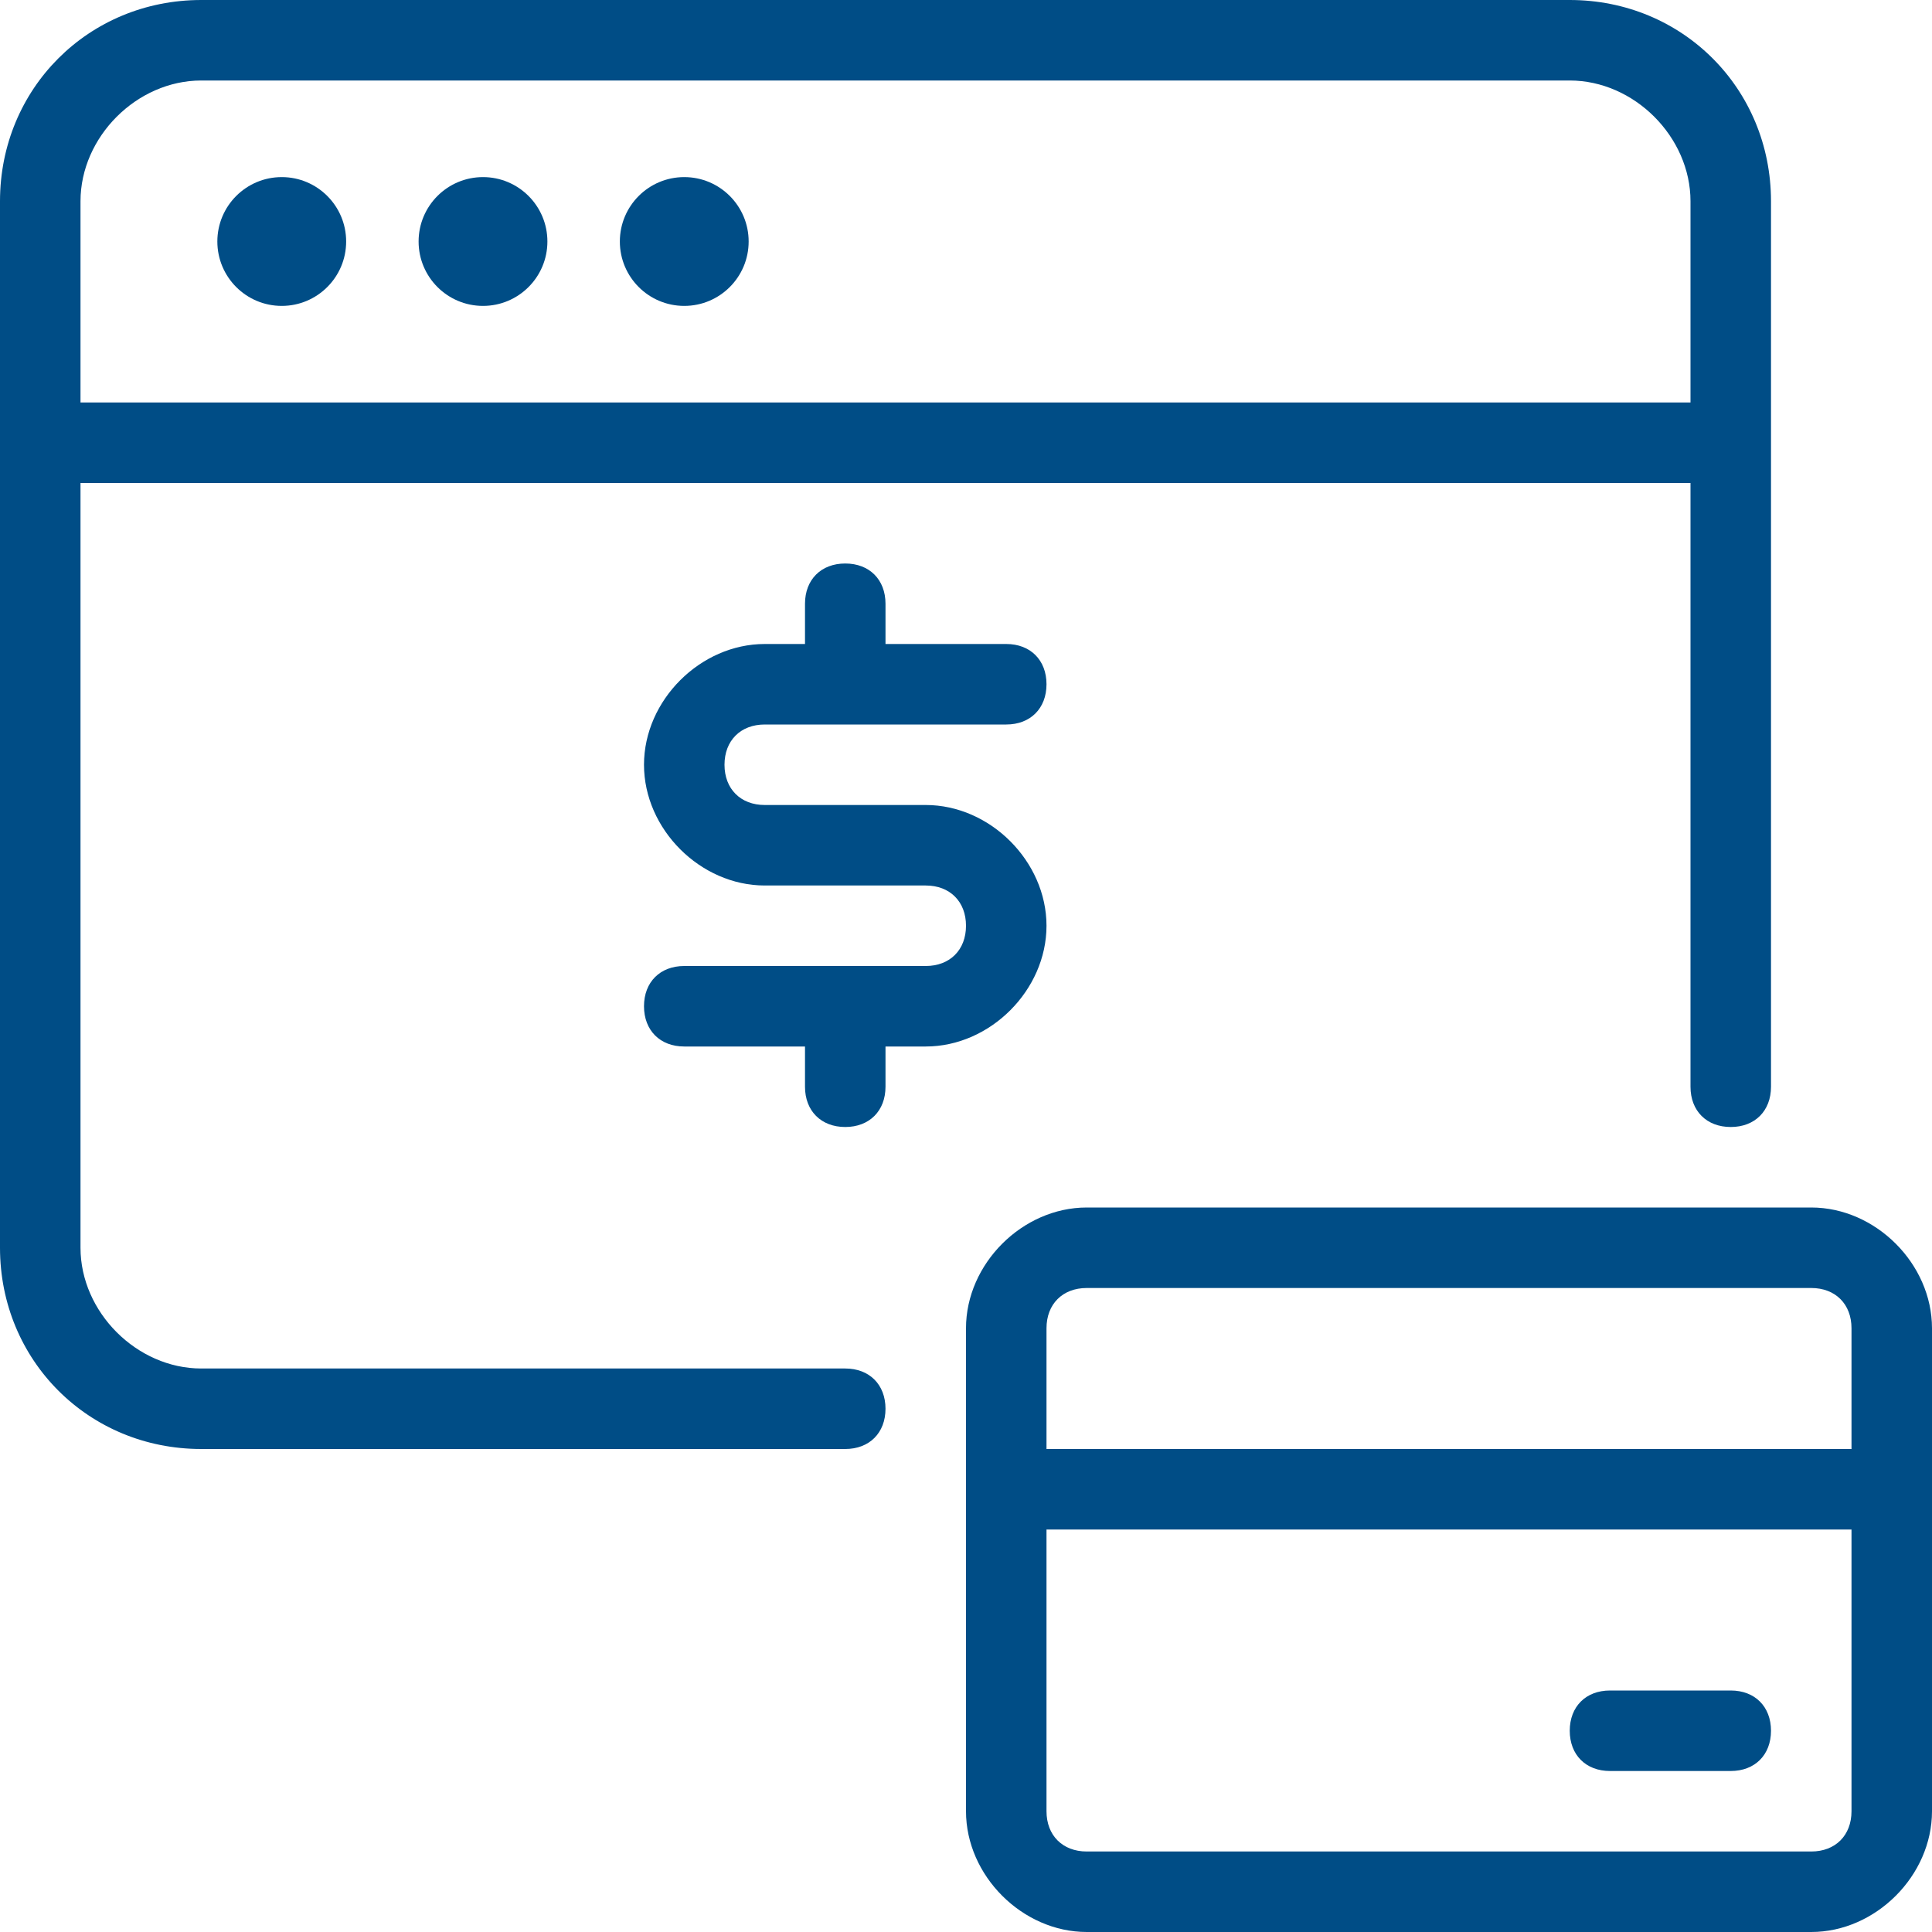 <?xml version="1.0" encoding="utf-8"?>
<!-- Generator: Adobe Illustrator 25.0.1, SVG Export Plug-In . SVG Version: 6.00 Build 0)  -->
<svg version="1.1" id="Layer_1" xmlns="http://www.w3.org/2000/svg" xmlns:xlink="http://www.w3.org/1999/xlink" x="0px" y="0px"
	 viewBox="0 0 24 24" style="enable-background:new 0 0 24 24;" xml:space="preserve">
<style type="text/css">
	.st0{fill:#004D86;}
</style>
<g>
	<path class="st0" d="M13.5,24c-0.8,0-1.5-0.7-1.5-1.5v-6c0-0.8,0.7-1.5,1.5-1.5h9c0.8,0,1.5,0.7,1.5,1.5v6c0,0.8-0.7,1.5-1.5,1.5
		H13.5z M13,22.5c0,0.3,0.2,0.5,0.5,0.5h9c0.3,0,0.5-0.2,0.5-0.5V19H13V22.5z M23,18v-1.5c0-0.3-0.2-0.5-0.5-0.5h-9
		c-0.3,0-0.5,0.2-0.5,0.5V18H23z"/>
	<path class="st0" d="M20,22c-0.3,0-0.5-0.2-0.5-0.5S19.7,21,20,21h1.5c0.3,0,0.5,0.2,0.5,0.5S21.8,22,21.5,22H20z"/>
	<path class="st0" d="M2.5,18C1.1,18,0,16.9,0,15.5v-13C0,1.1,1.1,0,2.5,0h17C20.9,0,22,1.1,22,2.5v3c0,0,0,0,0,0c0,0,0,0,0,0.1
		l0,7.9c0,0.3-0.2,0.5-0.5,0.5S21,13.8,21,13.5V6H1v9.5C1,16.3,1.7,17,2.5,17h8c0.3,0,0.5,0.2,0.5,0.5S10.8,18,10.5,18H2.5z M21,5
		V2.5C21,1.7,20.3,1,19.5,1h-17C1.7,1,1,1.7,1,2.5V5H21z"/>
	<circle class="st0" cx="3.5" cy="3" r="0.8"/>
	<circle class="st0" cx="6" cy="3" r="0.8"/>
	<circle class="st0" cx="8.5" cy="3" r="0.8"/>
	<path class="st0" d="M10.5,14c-0.3,0-0.5-0.2-0.5-0.5V13H8.5C8.2,13,8,12.8,8,12.5S8.2,12,8.5,12h3c0.3,0,0.5-0.2,0.5-0.5
		S11.8,11,11.5,11h-2C8.7,11,8,10.3,8,9.5S8.7,8,9.5,8H10V7.5C10,7.2,10.2,7,10.5,7S11,7.2,11,7.5V8h1.5C12.8,8,13,8.2,13,8.5
		S12.8,9,12.5,9h-2c0,0,0,0,0,0s0,0,0,0h-1C9.2,9,9,9.2,9,9.5S9.2,10,9.5,10h2c0.8,0,1.5,0.7,1.5,1.5S12.3,13,11.5,13H11v0.5
		C11,13.8,10.8,14,10.5,14z"/>
</g>
</svg>
